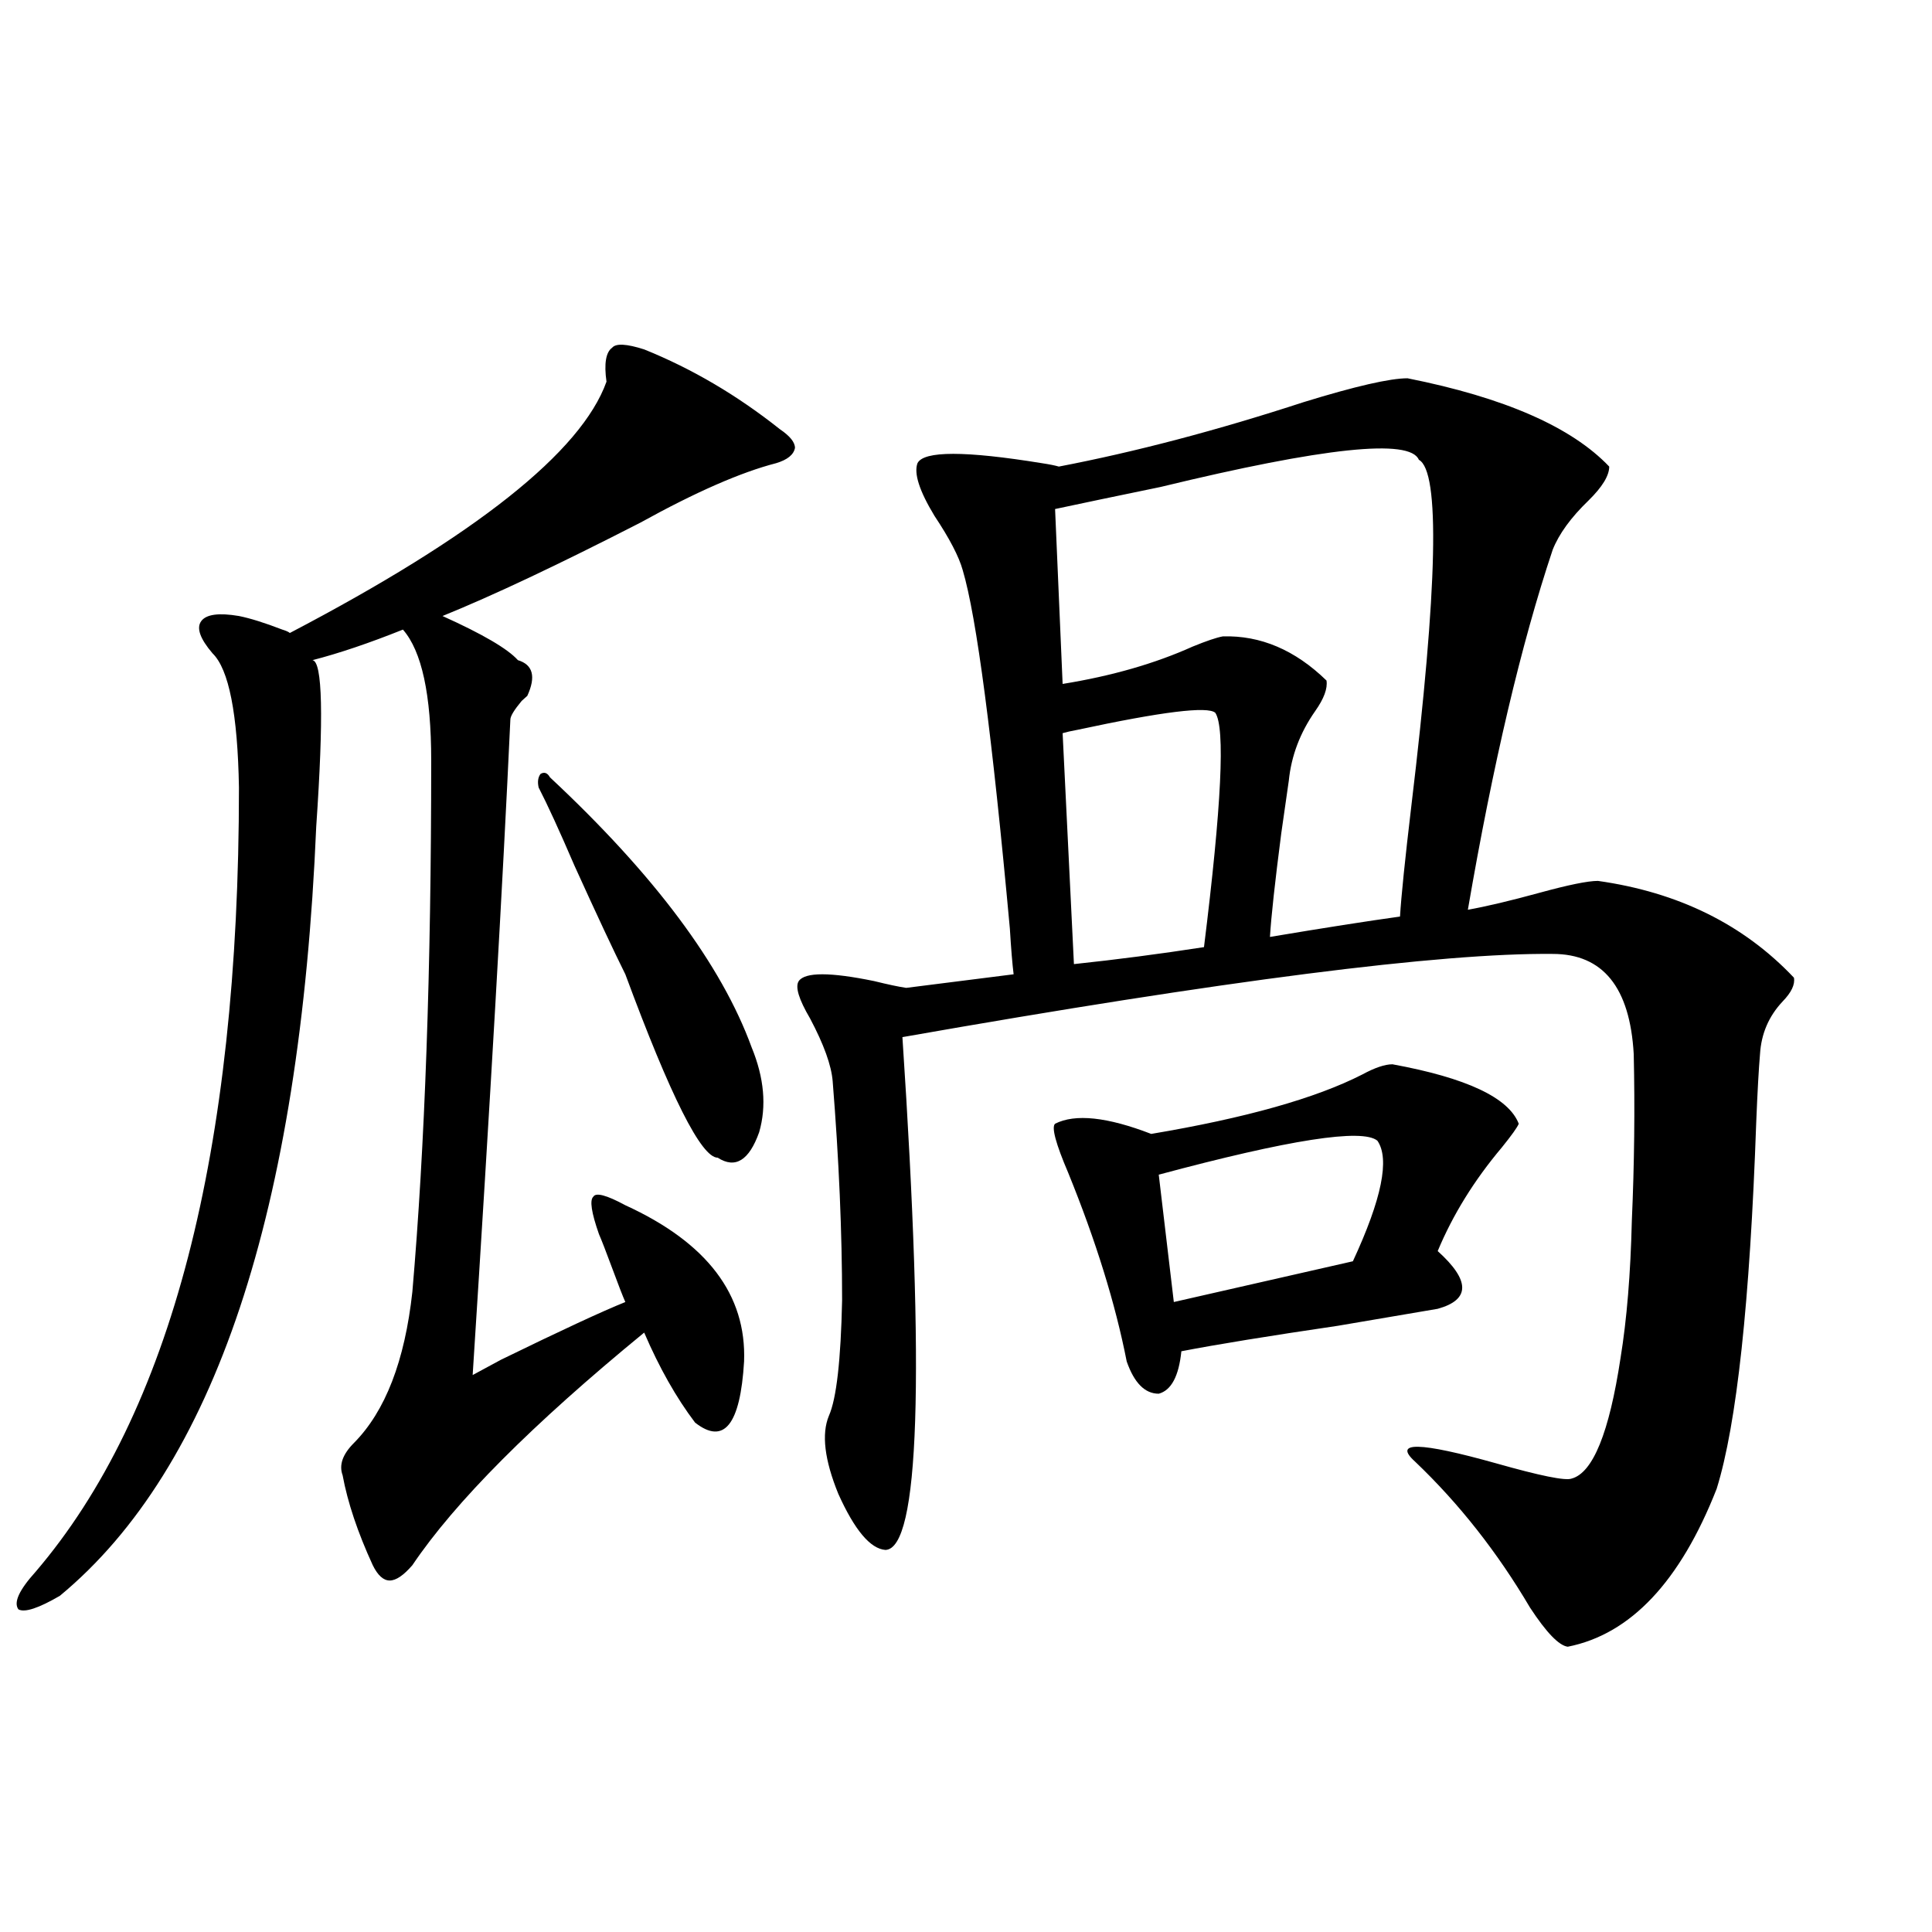 <?xml version="1.0" encoding="utf-8"?>
<!-- Generator: Adobe Illustrator 16.0.0, SVG Export Plug-In . SVG Version: 6.00 Build 0)  -->
<!DOCTYPE svg PUBLIC "-//W3C//DTD SVG 1.1//EN" "http://www.w3.org/Graphics/SVG/1.1/DTD/svg11.dtd">
<svg version="1.1" id="图层_1" xmlns="http://www.w3.org/2000/svg" xmlns:xlink="http://www.w3.org/1999/xlink" x="0px" y="0px"
	 width="1000px" height="1000px" viewBox="0 0 1000 1000" enable-background="new 0 0 1000 1000" xml:space="preserve">
<path d="M333.431,180.856c24.71,9.97,48.124,23.73,70.242,41.309c5.198,3.516,7.805,6.743,7.805,9.668
	c-0.655,3.516-3.902,6.152-9.756,7.91c-18.216,4.697-41.63,14.941-70.242,30.762c-42.285,21.684-76.431,37.793-102.437,48.34
	c20.808,9.38,33.811,17.001,39.023,22.852c7.805,2.348,9.421,8.501,4.878,18.457c-0.655,0.591-1.631,1.469-2.927,2.637
	c-3.902,4.697-5.854,7.91-5.854,9.668c-3.902,84.375-10.411,197.466-19.512,339.258c3.247-1.758,8.125-4.395,14.634-7.91
	c31.219-15.23,52.682-25.186,64.389-29.883c-1.311-2.925-3.582-8.789-6.829-17.578c-3.262-8.789-5.533-14.639-6.829-17.578
	c-3.902-11.124-4.878-17.578-2.927-19.336c1.296-2.334,6.829-0.879,16.585,4.395c42.271,19.336,62.758,46.294,61.462,80.859
	c-1.951,32.822-10.411,43.369-25.365,31.641c-9.756-12.881-18.536-28.413-26.341-46.582
	c-57.895,47.461-97.894,87.602-119.997,120.41c-4.558,5.273-8.46,7.91-11.707,7.91c-3.262,0-6.188-2.637-8.78-7.91
	c-7.805-16.988-13.018-32.52-15.609-46.582c-1.951-5.273,0-10.835,5.854-16.699c16.25-16.397,26.341-42.476,30.243-78.223
	c6.494-74.995,9.756-166.69,9.756-275.098c0-33.975-4.878-56.538-14.634-67.676c-17.561,7.031-33.17,12.305-46.828,15.82
	c5.198,0.591,5.854,29.306,1.951,86.133c-8.46,199.223-52.682,331.938-132.68,398.145c-11.066,6.455-18.216,8.789-21.463,7.031
	c-2.606-3.516,0.32-9.956,8.78-19.336C88.559,731.642,123.68,596.29,123.68,407.614c-0.655-38.081-5.213-61.221-13.658-69.434
	c-6.509-7.608-8.46-13.184-5.854-16.699c2.592-3.516,9.101-4.395,19.512-2.637c5.854,1.181,13.323,3.516,22.438,7.031
	c1.951,0.591,3.247,1.181,3.902,1.758c96.248-50.386,150.881-93.741,163.898-130.078c-1.311-9.366-0.335-15.23,2.927-17.578
	C318.797,177.642,324.315,177.931,333.431,180.856z M278.798,407.614c-0.655-2.925-0.335-5.273,0.976-7.031
	c1.951-1.167,3.567-0.577,4.878,1.758c53.978,50.4,88.778,96.982,104.388,139.746c6.494,15.82,7.805,30.473,3.902,43.945
	c-5.213,14.653-12.362,19.048-21.463,13.184c-8.46,0-24.39-31.641-47.804-94.922c-5.854-11.714-14.634-30.459-26.341-56.25
	C289.529,429.888,283.341,416.403,278.798,407.614z M728.543,195.797c50.075,9.97,84.876,25.2,104.388,45.703
	c0,4.697-3.582,10.547-10.731,17.578c-9.115,8.789-15.289,17.29-18.536,25.488c-16.265,48.642-30.898,110.742-43.901,186.328
	c9.756-1.758,22.104-4.683,37.072-8.789c14.954-4.092,25.03-6.152,30.243-6.152c41.615,5.864,75.44,22.563,101.461,50.098
	c0.641,3.516-1.311,7.622-5.854,12.305c-7.164,7.622-11.066,16.699-11.707,27.246c-0.655,7.622-1.311,19.336-1.951,35.156
	c-3.262,93.164-10.091,156.445-20.487,189.844c-18.871,48.052-44.557,75.284-77.071,81.738c-4.558-0.591-11.066-7.333-19.512-20.215
	c-16.92-28.702-36.752-53.902-59.511-75.586c-11.707-10.547,2.271-10.245,41.95,0.879c22.759,6.455,35.762,9.091,39.023,7.91
	c11.052-2.925,19.512-23.73,25.365-62.402c3.247-19.913,5.198-43.643,5.854-71.191c1.296-29.292,1.616-58.008,0.976-86.133
	c-1.951-34.566-15.944-51.855-41.95-51.855c-57.895-0.577-170.087,13.774-336.577,43.066c11.707,176.372,8.78,264.853-8.78,265.43
	c-7.805-0.577-15.944-10.245-24.39-29.004c-7.164-17.578-8.78-31.05-4.878-40.43c3.902-8.789,6.174-28.702,6.829-59.766
	c0-35.156-1.631-72.949-4.878-113.379c-0.655-8.198-4.558-19.034-11.707-32.52c-5.854-9.956-7.805-16.397-5.854-19.336
	c3.247-4.683,16.25-4.683,39.023,0c7.149,1.758,12.683,2.939,16.585,3.516l55.608-7.031c-0.655-5.273-1.311-13.184-1.951-23.73
	c-9.115-99.605-17.24-161.417-24.39-185.449c-1.951-7.031-6.829-16.397-14.634-28.125c-7.805-12.881-10.731-21.973-8.78-27.246
	c3.247-6.441,24.71-6.441,64.389,0c3.902,0.591,6.829,1.181,8.78,1.758c39.664-7.608,81.949-18.745,126.826-33.398
	C701.547,199.903,719.428,195.797,728.543,195.797z M720.738,550.875c38.368,7.031,60.151,17.29,65.364,30.762
	c-0.655,1.758-3.582,5.864-8.78,12.305c-14.313,17.001-25.365,34.868-33.17,53.613c16.905,15.244,16.905,25.2,0,29.883
	c-10.411,1.758-27.651,4.697-51.706,8.789c-35.776,5.273-62.772,9.668-80.974,13.184c-1.311,12.895-5.213,20.215-11.707,21.973
	c-7.164,0-12.683-5.562-16.585-16.699c-5.854-29.883-15.944-62.402-30.243-97.559c-6.509-15.23-8.78-23.73-6.829-25.488
	c10.396-5.273,26.981-3.516,49.755,5.273c48.779-8.198,85.196-18.457,109.266-30.762
	C711.623,552.633,716.836,550.875,720.738,550.875z M734.396,237.985c-4.558-11.124-49.114-6.441-133.655,14.063
	c-22.773,4.697-40.975,8.501-54.633,11.426L550.011,354c25.365-4.092,47.804-10.547,67.315-19.336
	c7.149-2.925,12.348-4.683,15.609-5.273c19.512-0.577,37.393,7.031,53.657,22.852c0.641,4.106-1.311,9.38-5.854,15.82
	c-7.805,11.137-12.362,23.154-13.658,36.035c-0.655,4.697-1.951,13.774-3.902,27.246c-3.262,25.2-5.213,43.066-5.854,53.613
	c27.957-4.683,50.396-8.198,67.315-10.547c0.641-10.547,2.592-29.581,5.854-57.129C744.152,303.614,745.448,243.849,734.396,237.985
	z M555.864,499.02c22.104-2.334,44.542-5.273,67.315-8.789c9.101-73.238,11.052-113.667,5.854-121.289
	c-3.902-3.516-27.651-0.577-71.218,8.789c-3.262,0.591-5.854,1.181-7.805,1.758L555.864,499.02z M712.934,590.426
	c-7.805-6.441-45.532-0.577-113.168,17.578l7.805,65.918l92.681-21.094C715.205,620.611,719.428,599.806,712.934,590.426z"/>
</svg>
